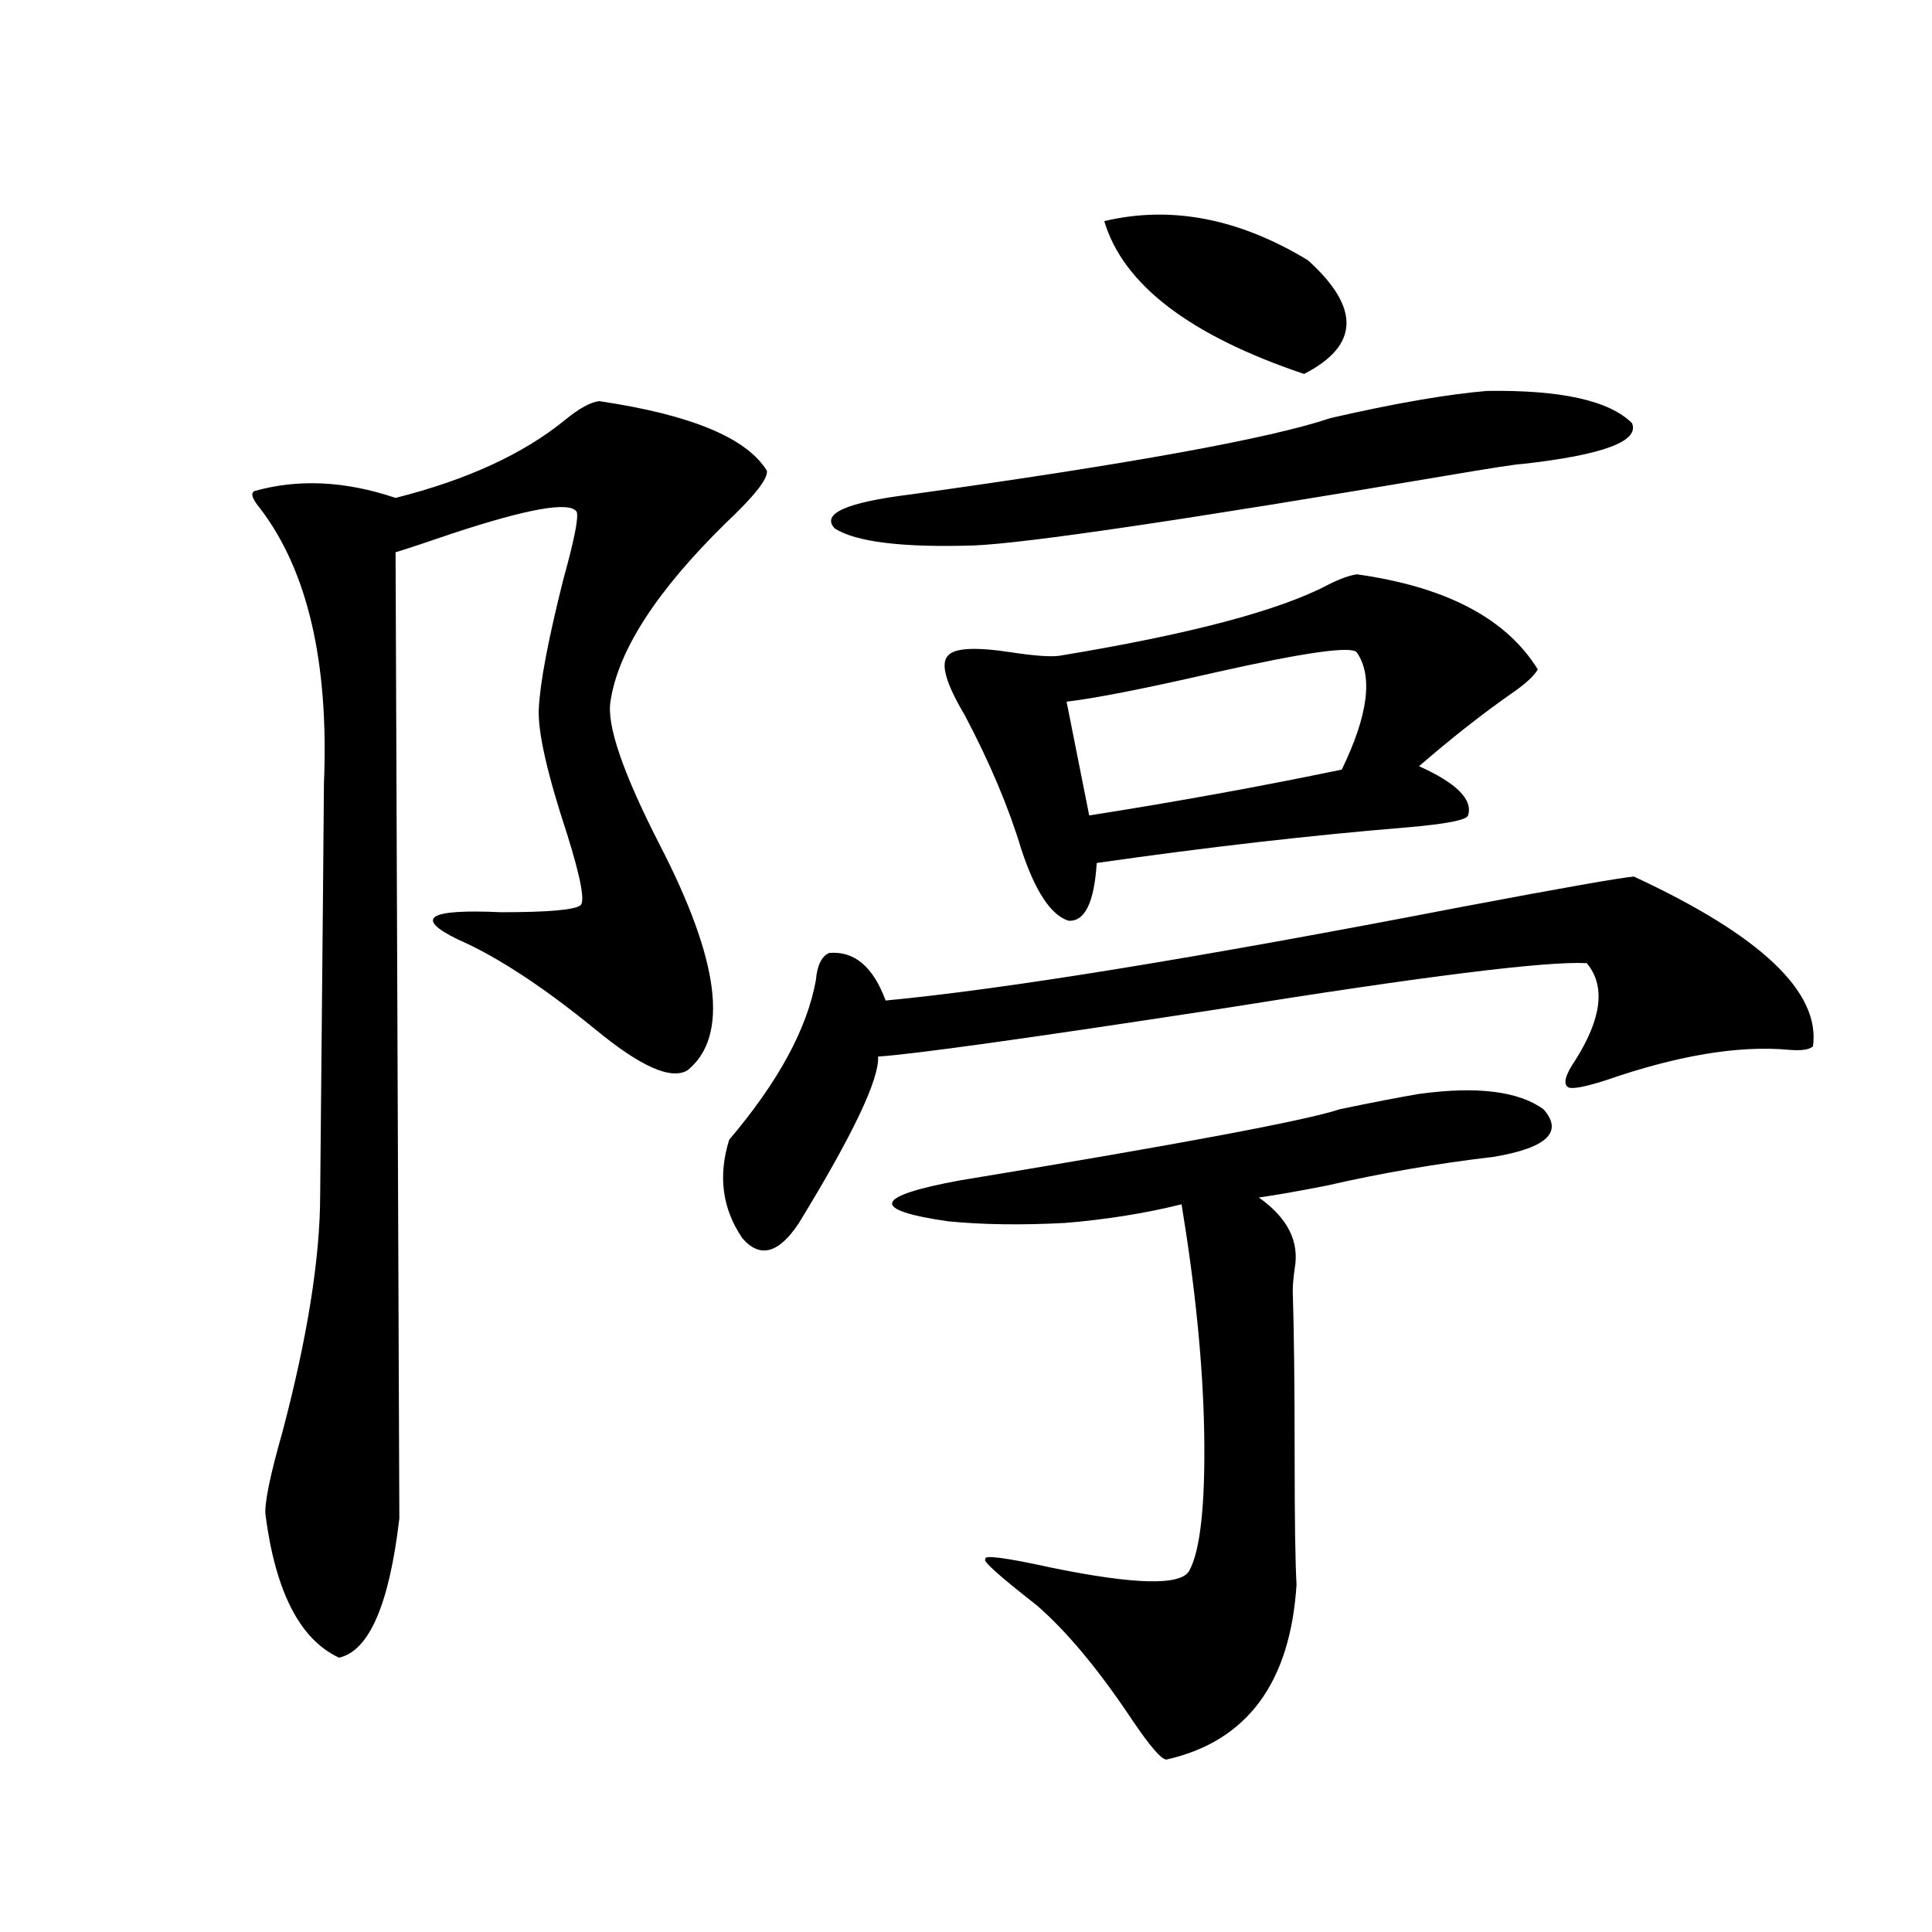<?xml version="1.0" encoding="utf-8"?>
<!-- Generator: Adobe Illustrator 16.0.0, SVG Export Plug-In . SVG Version: 6.00 Build 0)  -->
<!DOCTYPE svg PUBLIC "-//W3C//DTD SVG 1.1//EN" "http://www.w3.org/Graphics/SVG/1.1/DTD/svg11.dtd">
<svg version="1.1" id="图层_1" xmlns="http://www.w3.org/2000/svg" xmlns:xlink="http://www.w3.org/1999/xlink" x="0px" y="0px"
	 width="1000px" height="1000px" viewBox="0 0 1000 1000" enable-background="new 0 0 1000 1000" xml:space="preserve">
<path d="M310.114,207.617c47.469,7.031,76.416,19.048,86.827,36.035c0.641,4.106-6.509,13.184-21.463,27.246
	c-35.776,35.156-55.608,65.918-59.511,92.285c-1.951,12.305,6.494,36.914,25.365,73.828c31.219,60.356,36.097,99.316,14.634,116.895
	c-8.46,5.273-24.39-1.758-47.804-21.094c-27.316-22.261-51.065-37.793-71.218-46.582c-22.773-11.123-15.289-15.82,22.438-14.063
	c24.055,0,37.713-1.167,40.975-3.516c2.592-1.758,0.32-14.063-6.829-36.914c-10.411-31.641-15.289-53.311-14.634-65.039
	c0.641-13.472,4.878-35.732,12.683-66.797c5.854-21.094,8.125-32.808,6.829-35.156c-3.902-5.273-25.365-1.455-64.389,11.426
	c-13.658,4.697-23.414,7.91-29.268,9.668l1.951,500.098c-5.213,44.522-15.609,68.555-31.219,72.07
	c-20.167-9.379-32.85-33.975-38.048-73.828c-0.655-5.85,2.271-20.215,8.78-43.066c13.003-49.219,19.512-90.225,19.512-123.047
	c1.296-136.519,1.951-207.422,1.951-212.695c2.592-62.69-8.46-110.151-33.17-142.383c-3.902-4.683-4.878-7.607-2.927-8.789
	c22.759-6.44,47.148-5.273,73.169,3.516c37.072-9.365,66.34-22.852,87.803-40.43C299.703,211.436,305.557,208.208,310.114,207.617z
	 M845.711,453.711c65.685,30.474,96.583,59.766,92.681,87.891c-1.951,1.758-6.188,2.349-12.683,1.758
	c-26.021-2.334-57.56,2.939-94.632,15.82c-11.066,3.516-17.561,4.697-19.512,3.516c-2.606-1.758-1.311-6.44,3.902-14.063
	c13.658-21.67,15.609-38.369,5.854-50.098c-20.822-1.167-84.235,6.743-190.239,23.73c-99.51,15.244-158.38,23.442-176.581,24.609
	c0.641,11.729-13.018,40.43-40.975,86.133c-10.411,15.82-20.167,18.457-29.268,7.91c-10.411-15.229-12.683-32.217-6.829-50.977
	c25.365-29.883,40.319-57.417,44.877-82.617c0.641-7.607,2.927-12.305,6.829-14.063c13.003-1.167,22.759,7.031,29.268,24.609
	c61.782-5.85,160.972-21.973,297.554-48.34C808.639,459.575,838.547,454.302,845.711,453.711z M769.615,202.344
	c38.368-0.576,63.413,4.985,75.12,16.699c3.902,9.38-14.969,16.411-56.584,21.094c-2.606,0-15.944,2.061-39.999,6.152
	c-135.286,22.852-216.58,34.868-243.896,36.035c-37.072,1.182-61.142-1.758-72.193-8.789c-7.164-7.607,5.854-13.472,39.023-17.578
	c113.809-15.82,186.337-29.004,217.556-39.551C721.812,208.799,748.793,204.102,769.615,202.344z M734.494,566.211
	c29.908-4.092,51.371-1.455,64.389,7.91c10.396,11.729,1.951,19.927-25.365,24.609c-29.923,3.516-58.87,8.501-86.827,14.941
	c-14.969,2.939-26.676,4.985-35.121,6.152c14.954,10.547,21.128,22.852,18.536,36.914c-0.655,4.697-0.976,8.501-0.976,11.426
	c0.641,20.518,0.976,49.219,0.976,86.133c0,32.231,0.32,54.204,0.976,65.918c-3.262,50.977-25.7,81.148-67.315,90.527
	c-2.606,0-8.46-6.742-17.561-20.215c-17.561-26.367-34.146-46.293-49.755-59.766c-19.512-15.229-28.292-23.14-26.341-23.73
	c-1.311-2.334,10.076-0.879,34.146,4.395c42.926,8.789,66.66,9.38,71.218,1.758c5.854-10.547,8.445-34.565,7.805-72.07
	c-0.655-35.156-4.558-74.404-11.707-117.773c-18.871,4.697-39.023,7.91-60.486,9.668c-22.773,1.182-42.926,0.879-60.486-0.879
	c-40.334-5.85-38.383-12.881,5.854-21.094c113.809-18.745,179.508-31.05,197.068-36.914
	C710.425,570.605,724.083,567.969,734.494,566.211z M702.3,297.266c46.173,6.455,77.392,22.852,93.656,49.219
	c-1.951,3.516-6.829,7.91-14.634,13.184c-14.969,10.547-30.578,22.852-46.828,36.914c19.512,8.789,27.957,17.29,25.365,25.488
	c-0.655,2.349-11.066,4.395-31.219,6.152c-50.09,4.106-103.747,10.259-160.972,18.457c-1.311,20.518-6.188,30.474-14.634,29.883
	c-9.115-2.925-17.24-15.229-24.39-36.914c-6.509-21.67-16.265-44.824-29.268-69.434c-9.756-16.396-12.683-26.655-8.78-30.762
	c3.247-4.092,14.299-4.683,33.17-1.758c11.707,1.758,19.832,2.349,24.39,1.758c67.636-11.123,114.144-23.428,139.509-36.914
	C693.52,299.614,698.397,297.856,702.3,297.266z M702.3,337.695c-2.606-3.516-27.316,0-74.145,10.547
	c-35.776,8.213-61.142,13.184-76.096,14.941l11.707,58.887c44.877-7.031,88.443-14.941,130.729-23.73
	C708.153,370.215,710.745,350,702.3,337.695z M571.571,114.453c34.466-8.198,69.587-1.455,105.363,20.215
	c27.316,24.609,26.661,44.248-1.951,58.887C615.793,173.643,581.327,147.275,571.571,114.453z"/>
</svg>
